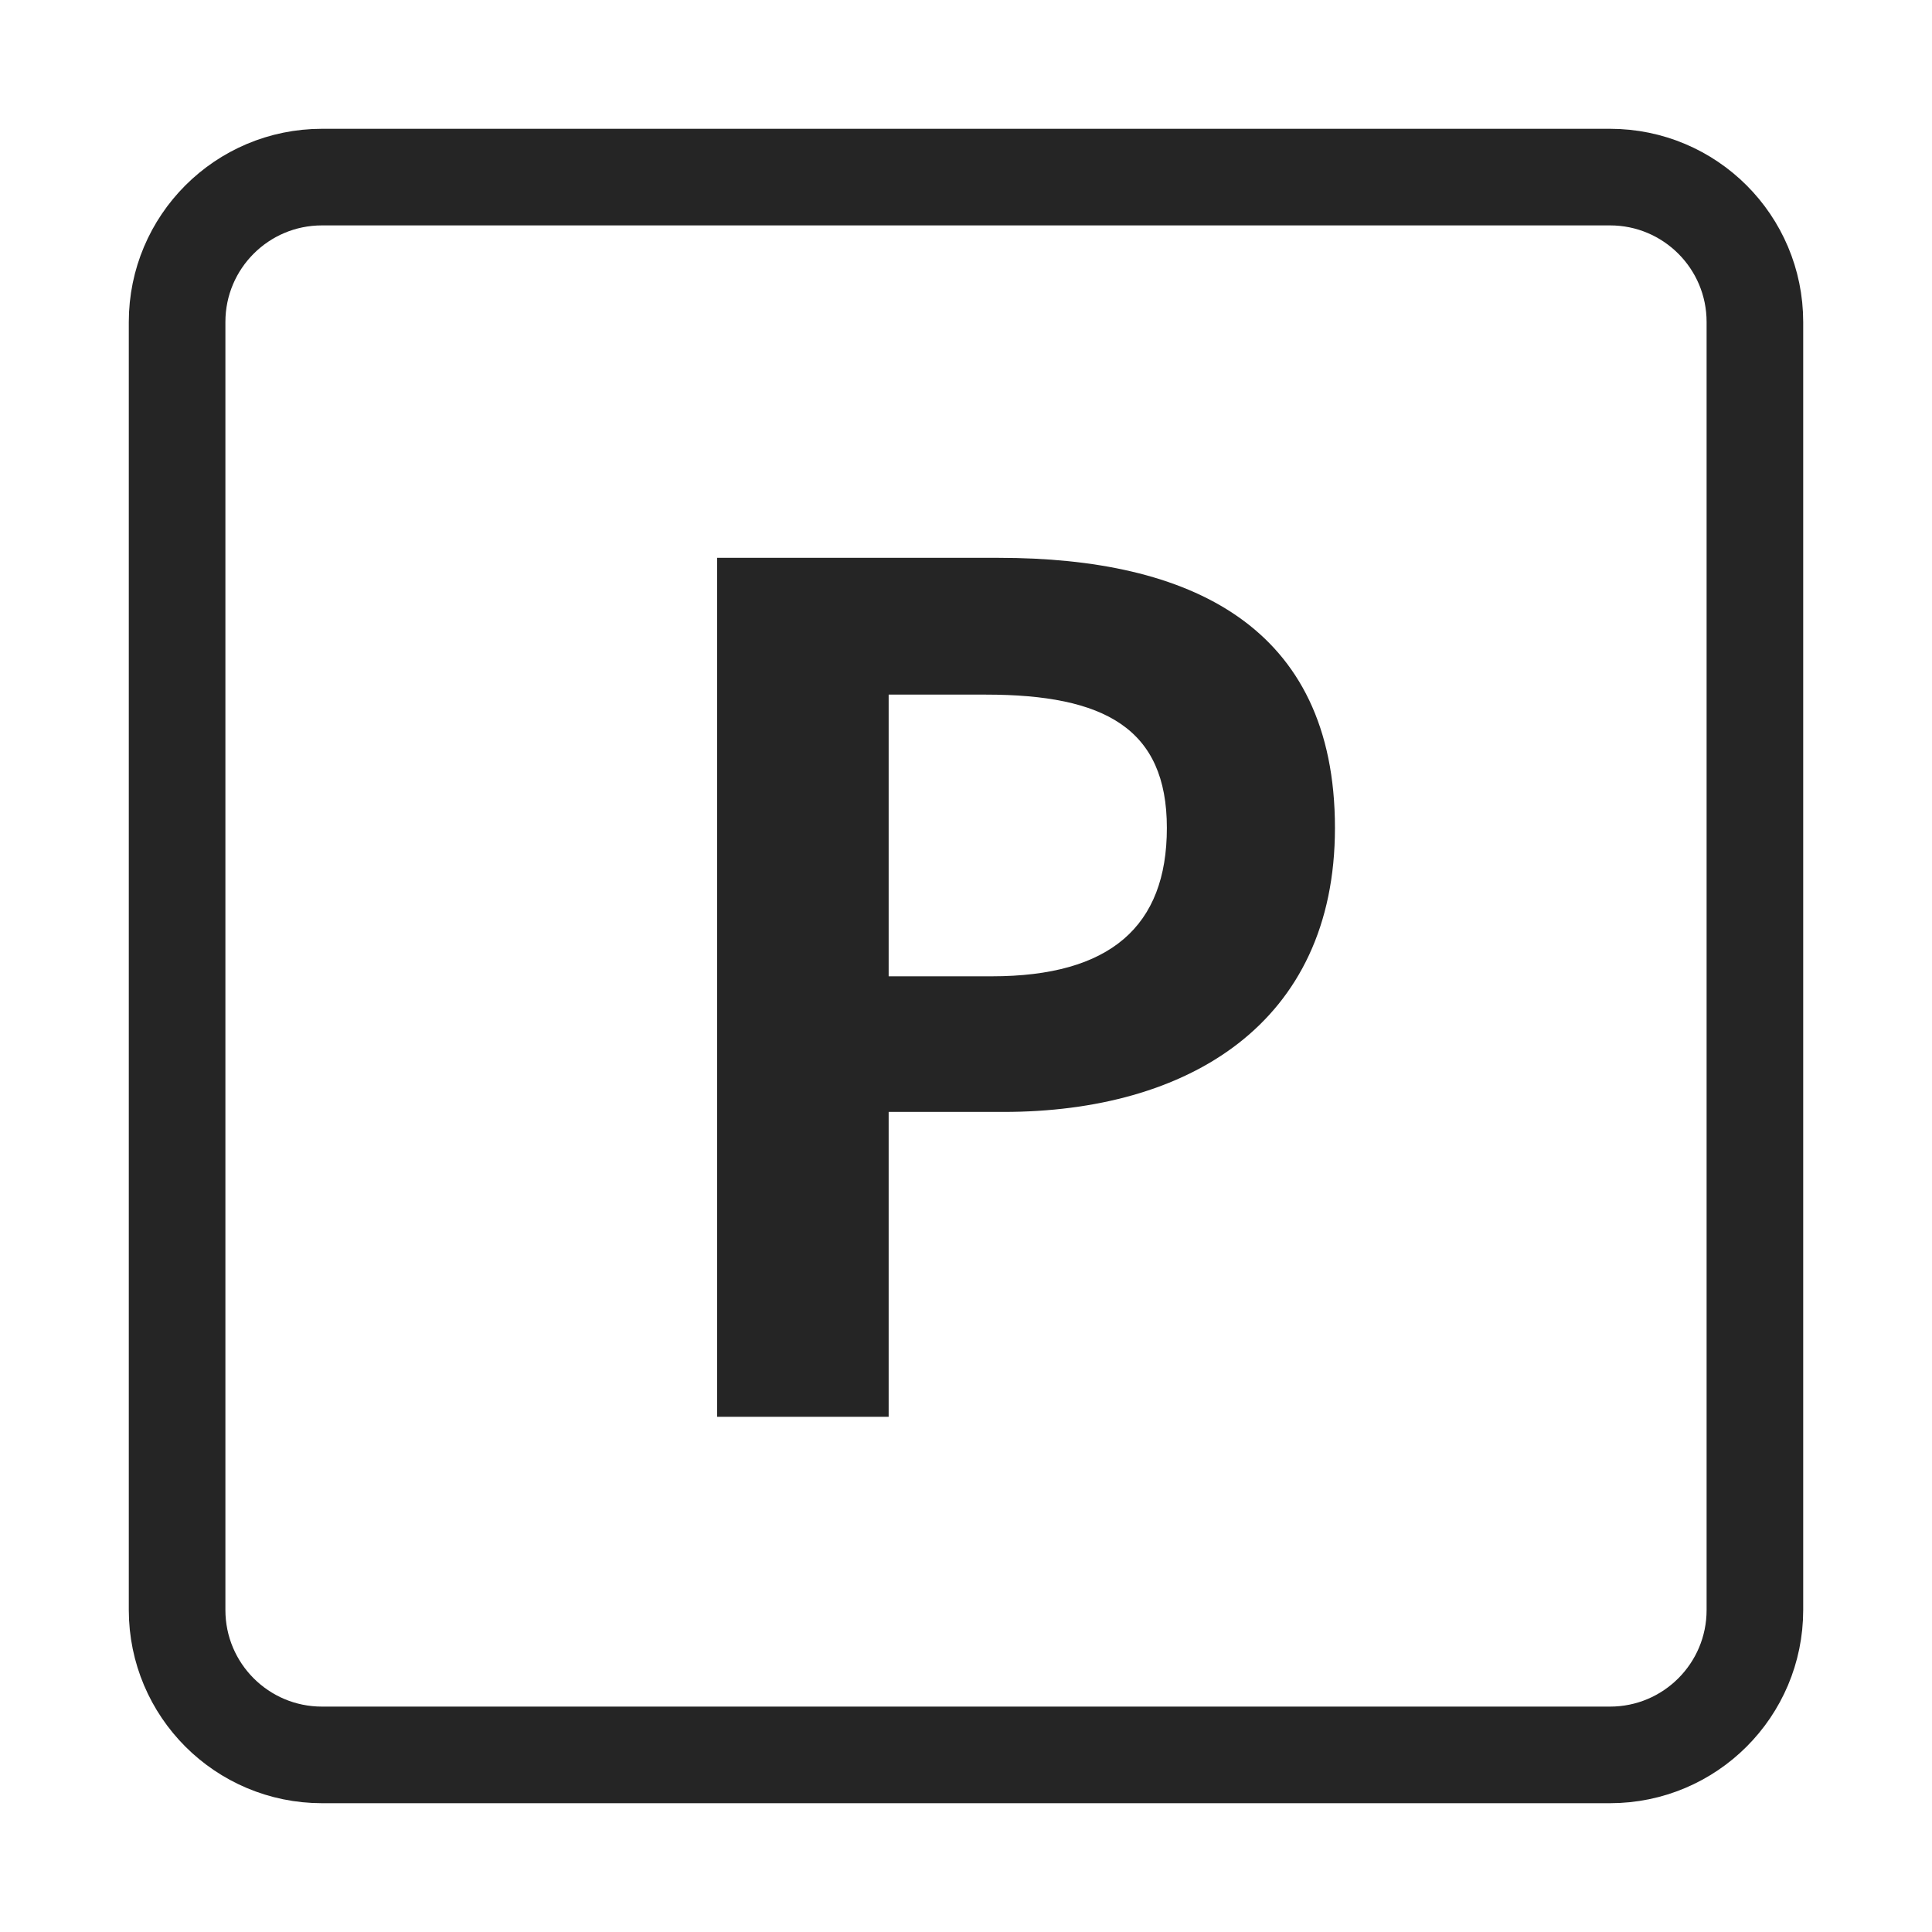 <svg width="30" height="30" viewBox="0 0 30 30" fill="none" xmlns="http://www.w3.org/2000/svg">
<path d="M2.75 5C2.75 3.757 3.757 2.75 5 2.75H25C26.243 2.75 27.25 3.757 27.25 5V25C27.25 26.243 26.243 27.25 25 27.25H5C3.757 27.25 2.75 26.243 2.75 25V5Z" stroke="#252525" stroke-width="1.5"/>
<path d="M11.135 22H13.799V17.266H15.581C18.443 17.266 20.729 15.898 20.729 12.856C20.729 9.706 18.461 8.662 15.509 8.662H11.135V22ZM13.799 15.16V10.786H15.311C17.147 10.786 18.119 11.308 18.119 12.856C18.119 14.386 17.237 15.16 15.401 15.16H13.799Z" fill="#252525"/>
</svg>
